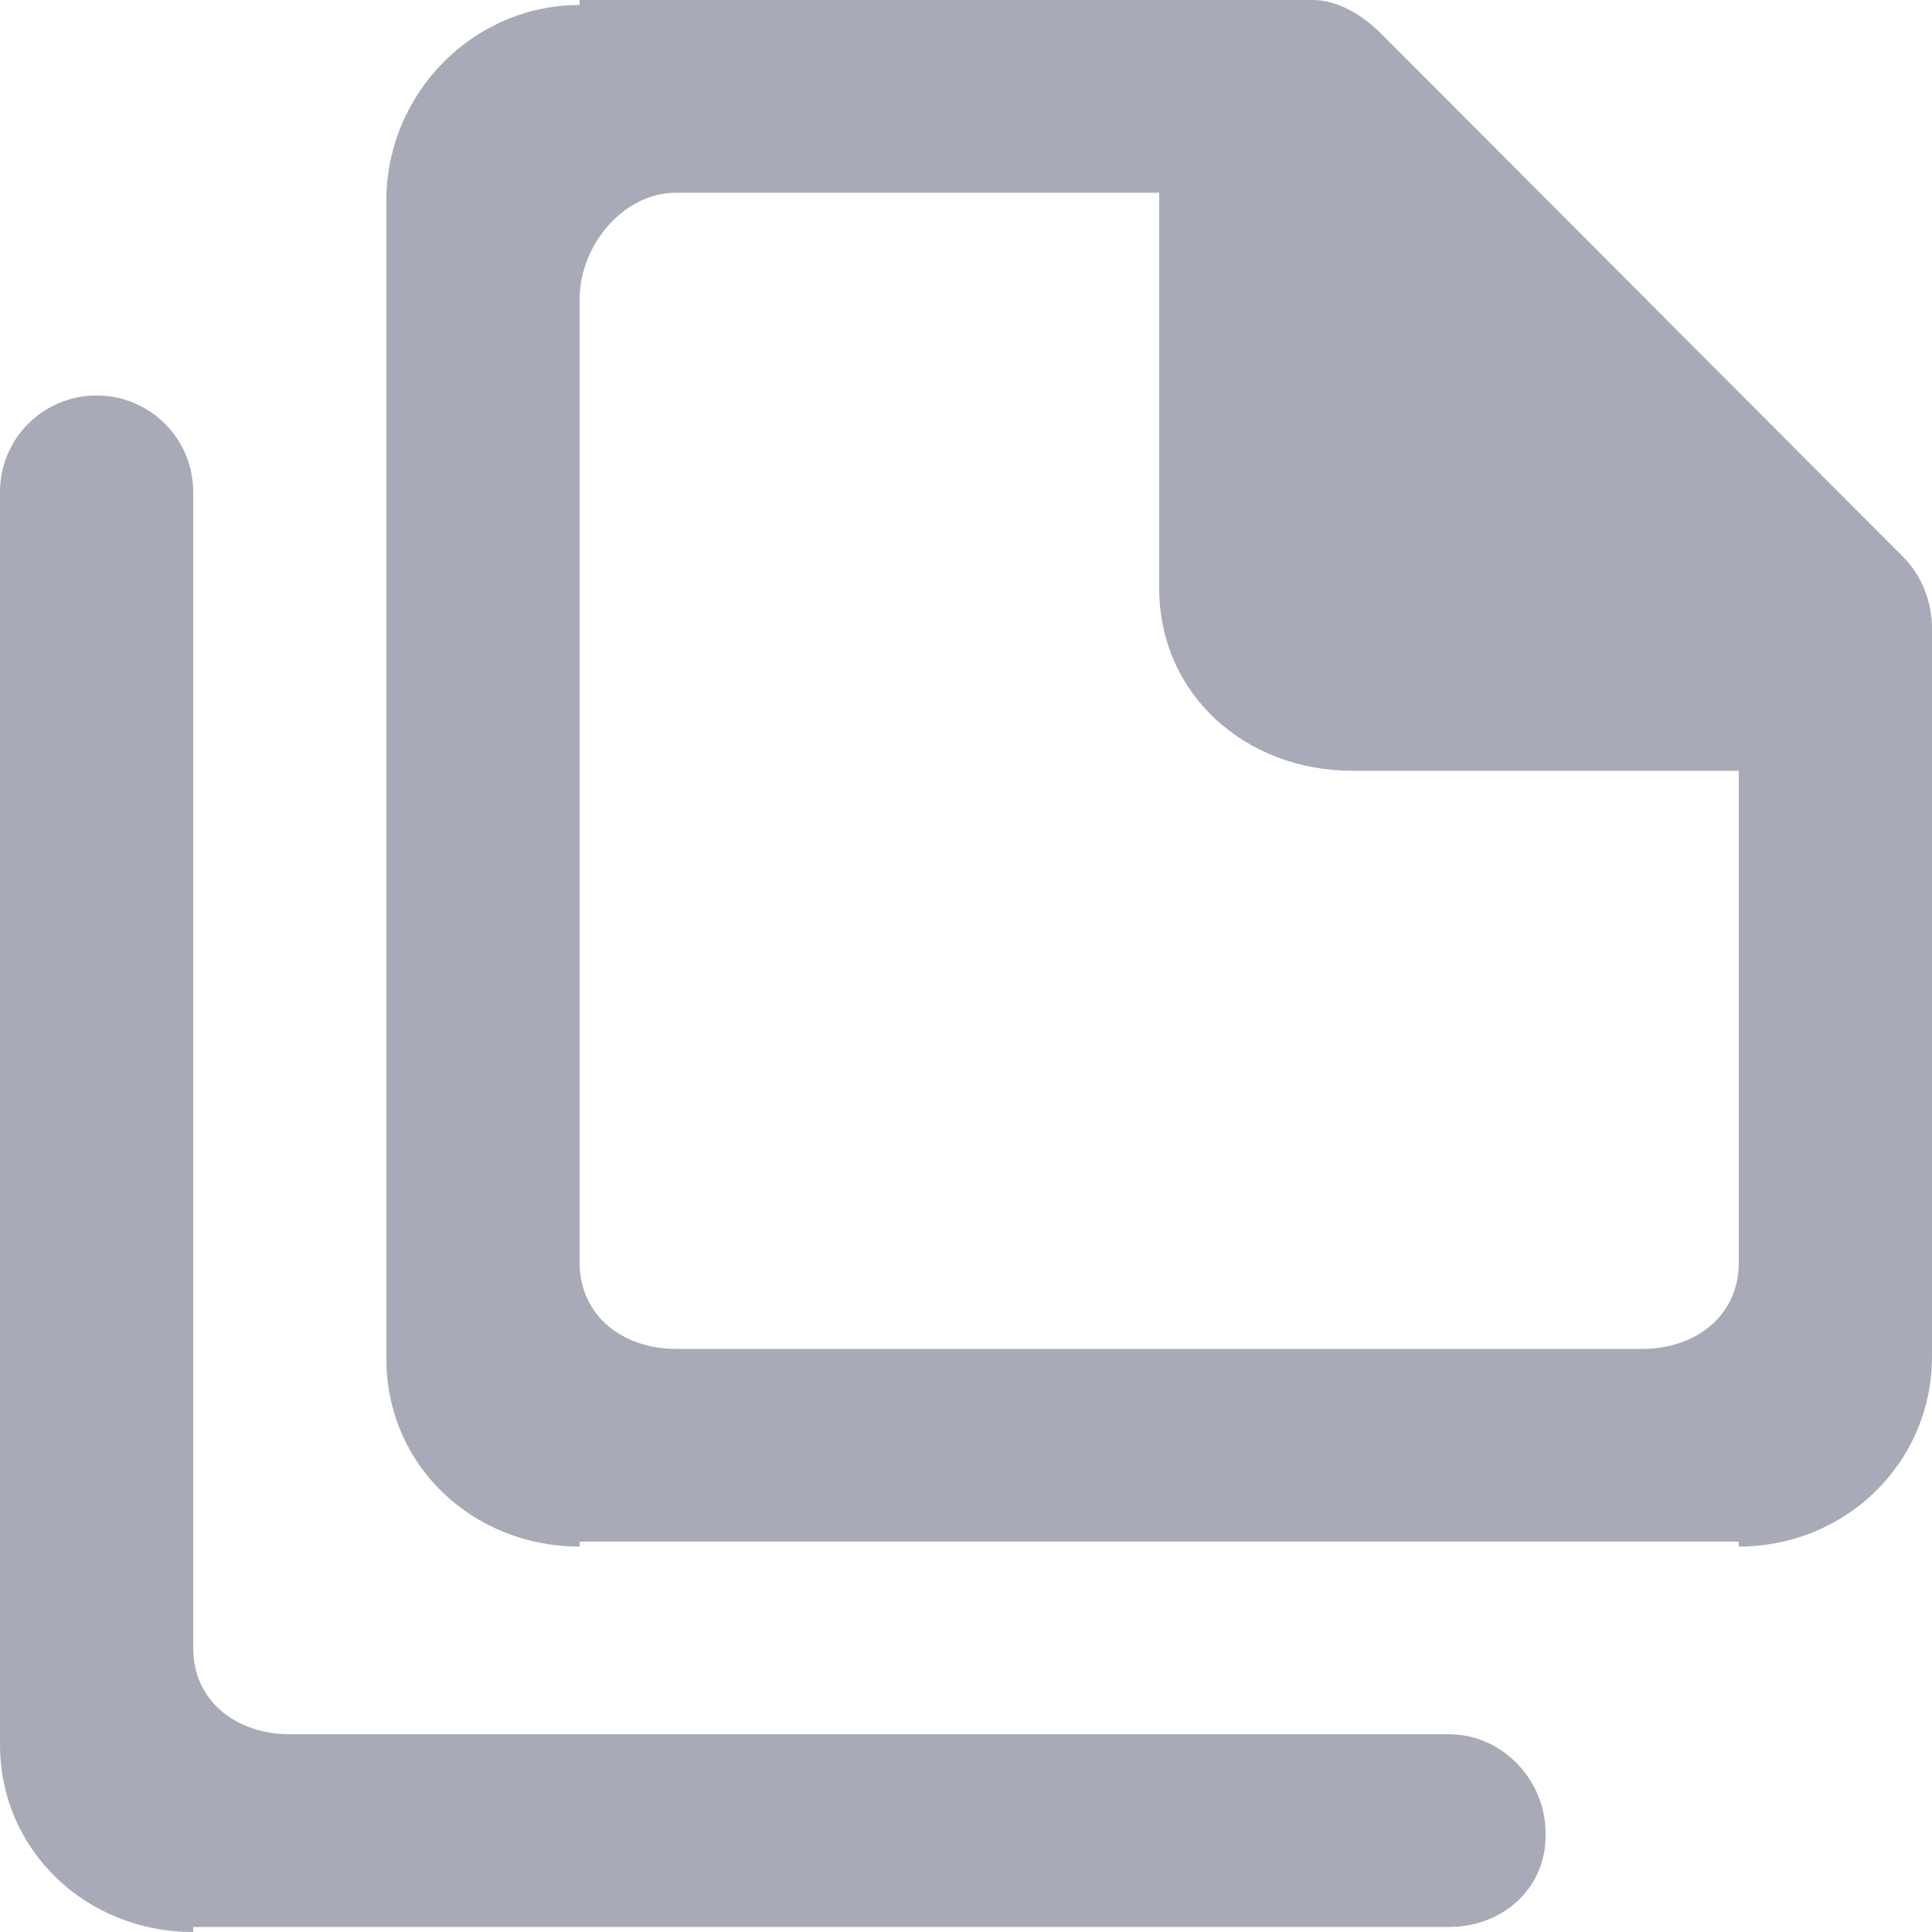 <?xml version="1.0" encoding="UTF-8"?>
<svg width="20px" height="20px" viewBox="0 0 20 20" version="1.1" xmlns="http://www.w3.org/2000/svg" xmlns:xlink="http://www.w3.org/1999/xlink">
    <title>Icon/20px/file_double [#1715]</title>
    <defs>
        <path d="M16,18.977 L16,19.003 C16,19.553 15.552,19.948 15,19.948 L2,19.948 L2,20 C0.895,20 0,19.159 0,18.058 L0,5.092 C0,4.54 0.448,4.094 1,4.094 C1.552,4.094 2,4.54 2,5.092 L2,17.061 C2,17.611 2.448,17.953 3,17.953 L15,17.953 C15.552,17.953 16,18.426 16,18.977 L16,18.977 Z M18,13.071 C18,13.622 17.552,13.964 17,13.964 L7,13.964 C6.448,13.964 6,13.622 6,13.071 L6,3.097 C6,2.545 6.448,1.995 7,1.995 L12,1.995 L12,6.089 C12,7.19 12.895,7.979 14,7.979 L18,7.979 L18,13.071 Z M19.707,5.771 L14.293,0.344 C14.105,0.158 13.851,0 13.586,0 L6,0 L6,0.052 C4.895,0.052 4,0.971 4,2.073 L4,2.1 L4,14.068 C4,15.17 4.895,16.01 6,16.01 L6,15.959 L18,15.959 L18,16.01 C19.105,16.01 20,15.144 20,14.041 L20,6.502 C20,6.238 19.895,5.958 19.707,5.771 L19.707,5.771 Z" id="path-1"></path>
    </defs>
    <g id="Symbols" stroke="none" stroke-width="1" fill="none" fill-rule="evenodd">
        <g id="Icon/20px/file_double-[#1715]">
            <mask id="mask-2" fill="white">
                <use xlink:href="#path-1"></use>
            </mask>
            <use fill="#A8AAB7" xlink:href="#path-1"></use>
        </g>
    </g>
</svg>